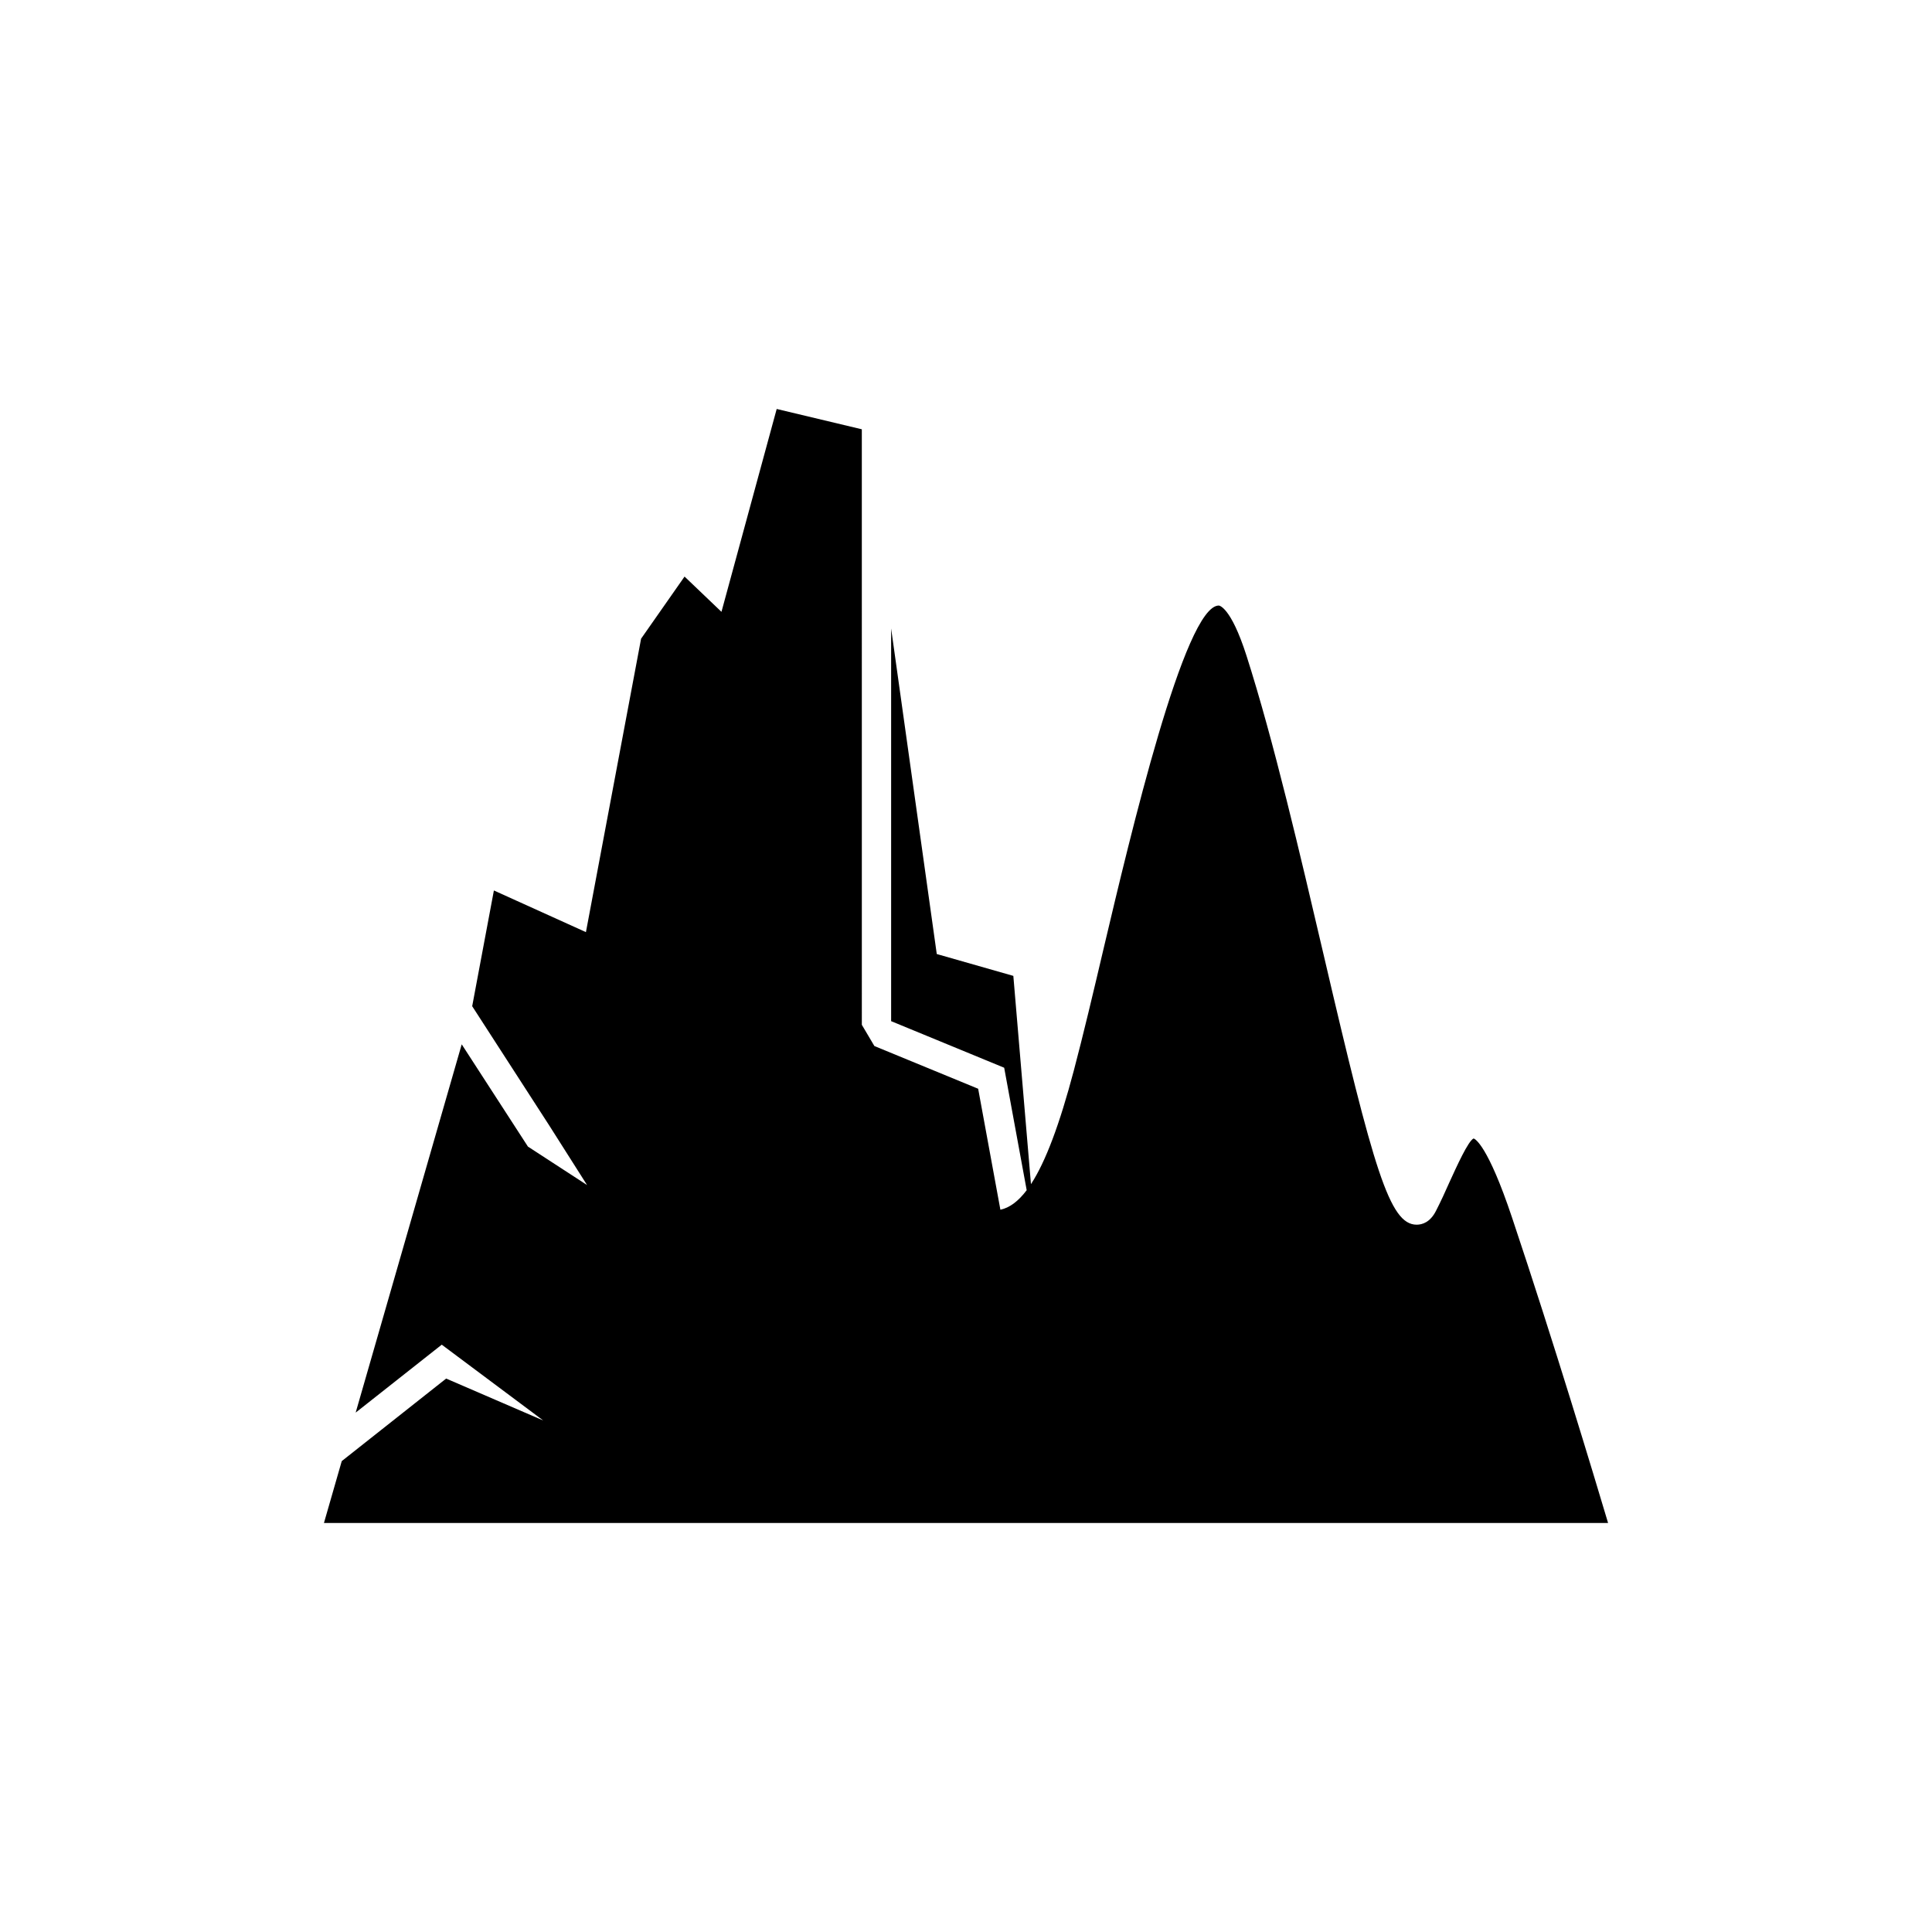 <?xml version="1.0" encoding="UTF-8"?>
<!-- Uploaded to: ICON Repo, www.iconrepo.com, Generator: ICON Repo Mixer Tools -->
<svg fill="#000000" width="800px" height="800px" version="1.1" viewBox="144 144 512 512" xmlns="http://www.w3.org/2000/svg">
 <path d="m357.98 547.61h212.18c-3.711-12.441-14.332-47.734-25.441-80.902-6.461-19.328-9.824-20.875-10.191-21.004-1.438 0.621-4.527 7.488-6.394 11.566-1.113 2.531-2.316 5.148-3.582 7.617-1.543 3.047-3.648 3.668-5.125 3.668-7.188 0-11.348-14.48-24.652-71.527-6.223-26.602-13.234-56.746-20.445-79.27-4.203-13.129-7.316-13.281-7.336-13.281-9.055 0-23.512 61.23-30.465 90.641-2.809 11.973-5.492 23.277-7.961 32.609-3.777 14.281-7.473 24.148-11.352 30.09l-4.672-55.195-20.293-5.793-12.094-86.281v104.07l29.961 12.344 5.965 32.457c-2.238 2.961-4.543 4.656-6.969 5.176l-5.891-32.062-27.5-11.32c-1.102-1.844-2.211-3.719-3.328-5.625l-0.004-157.82-22.559-5.383-14.637 53.758-9.781-9.344-11.52 16.465-14.617 77.762-24.391-11.039-5.75 30.672 20.406 31.586 10.031 15.805-15.668-10.191-17.547-27.098-28.102 97.598 22.812-18.004 26.891 20.09-25.723-11.109-27.668 21.875-4.719 16.398h77.562z"/>
</svg>